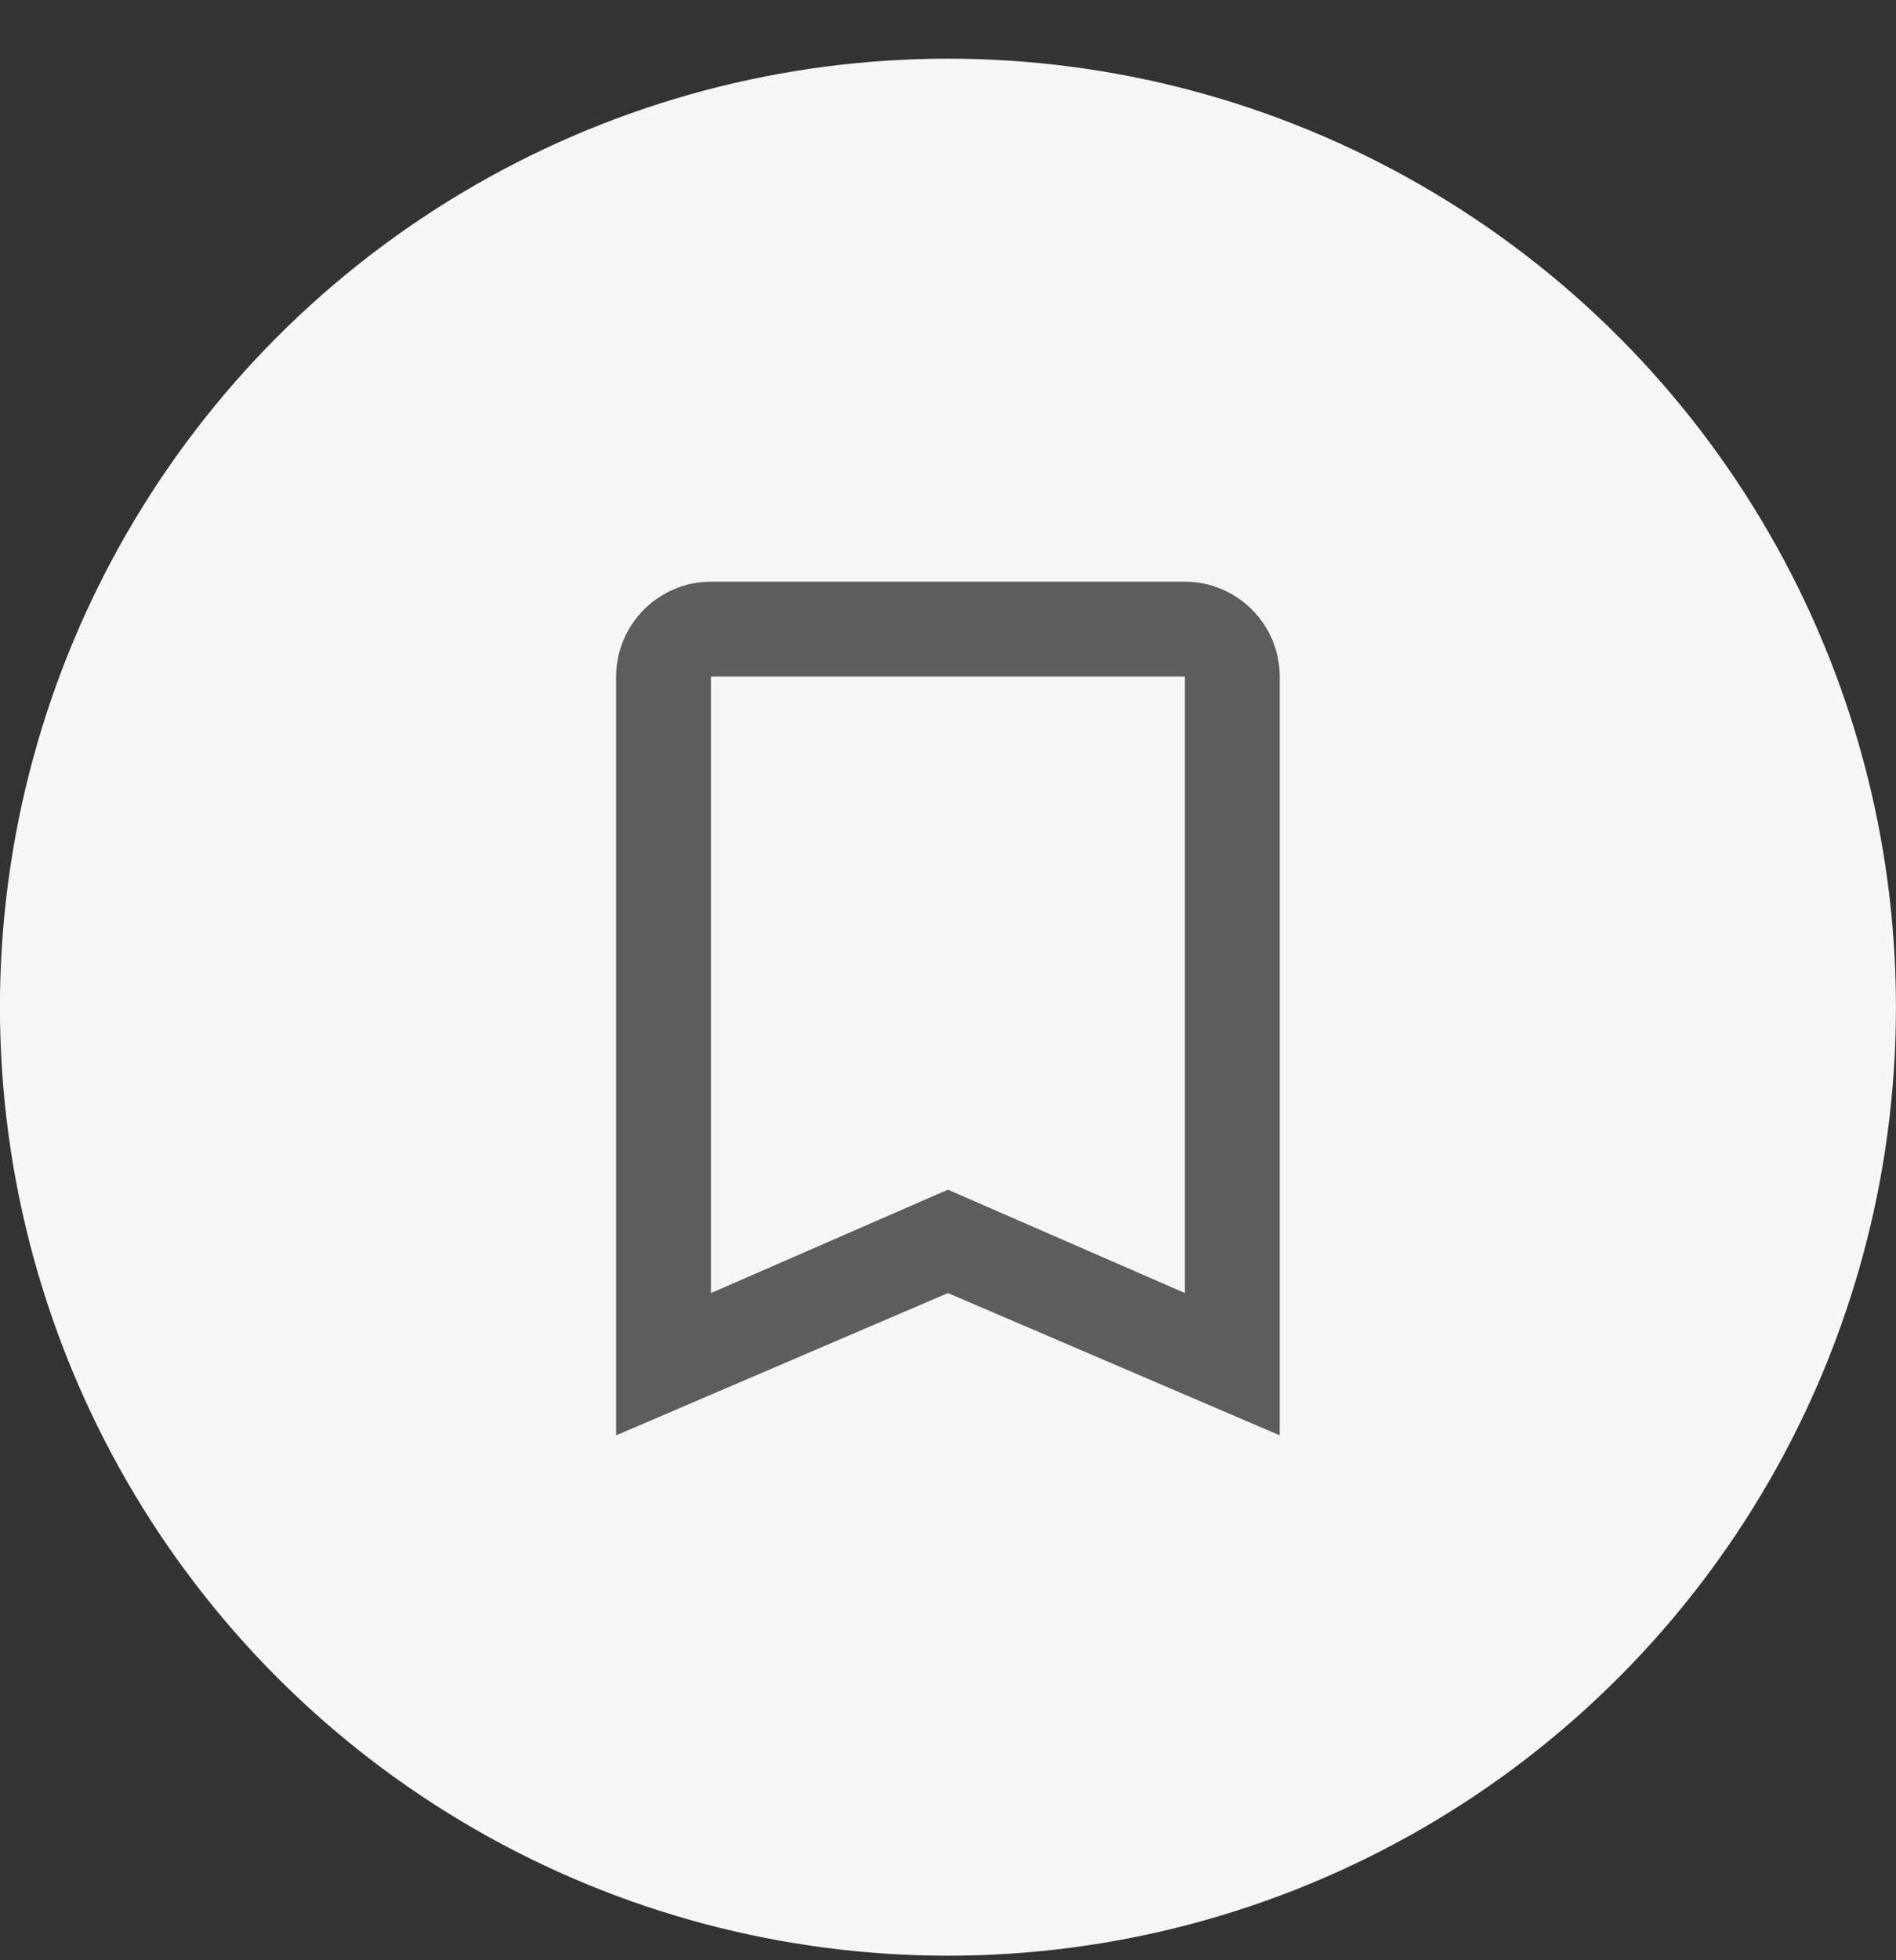 <svg width="30" height="31" viewBox="0 0 30 31" fill="none" xmlns="http://www.w3.org/2000/svg">
<rect x="0" y="0" width="30" height="31" fill="#333333" stroke="none"/>
<circle cx="14.999" cy="15.928" r="15" fill="#F6F6F6"/>
<g clip-path="url(#clip0_28_30832)">
<path d="M18.749 9.199H11.249C10.424 9.199 9.749 9.874 9.749 10.699V22.699L14.999 20.449L20.249 22.699V10.699C20.249 9.874 19.574 9.199 18.749 9.199ZM18.749 20.449L14.999 18.814L11.249 20.449V10.699H18.749V20.449Z" fill="#5D5D5D"/>
</g>
<defs>
<clipPath id="clip0_28_30832">
<rect width="18" height="18" fill="white" transform="translate(5.999 6.949)"/>
</clipPath>
</defs>
</svg>
